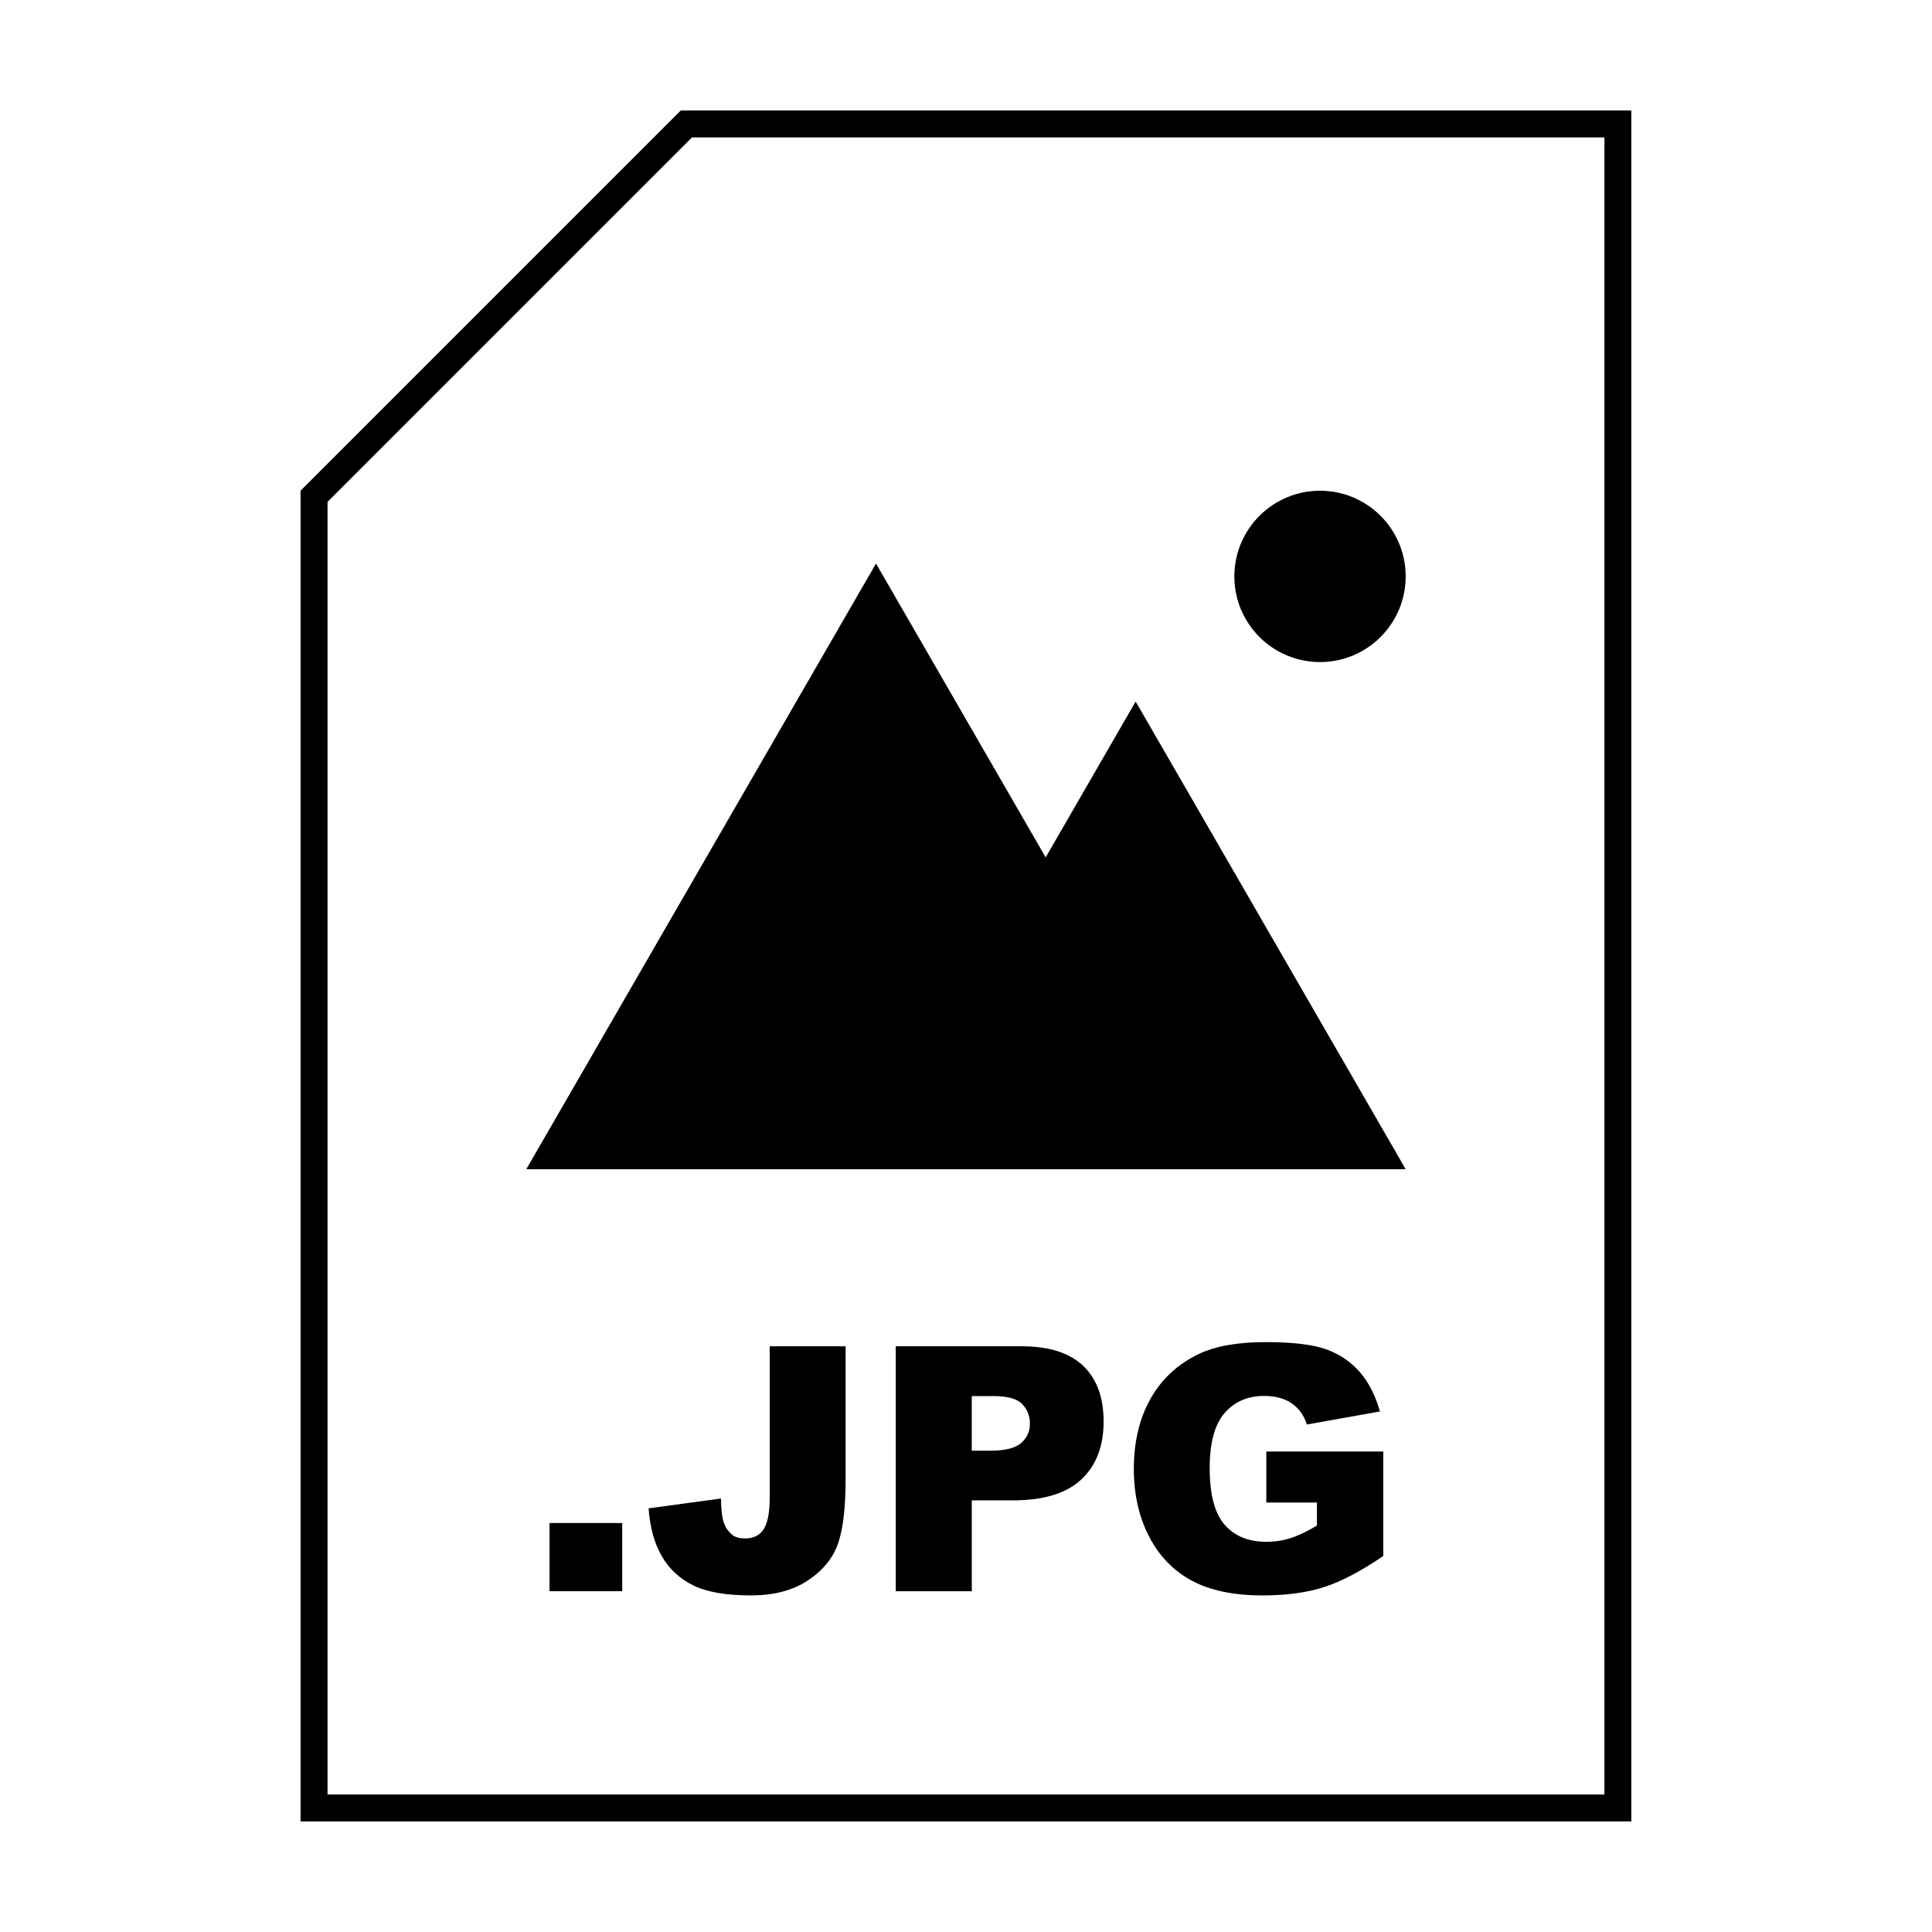 <?xml version="1.0" encoding="UTF-8"?>
<!-- Uploaded to: ICON Repo, www.iconrepo.com, Generator: ICON Repo Mixer Tools -->
<svg fill="#000000" width="800px" height="800px" version="1.1" viewBox="144 144 512 512" xmlns="http://www.w3.org/2000/svg">
 <g>
  <path d="m569.19 180.42v439.14l-338.39 0.004v-342.57l96.582-96.582h241.8m7.141-7.137h-251.91l-100.76 100.76v352.67h352.67z"/>
  <path d="m289.63 547.62h19.262v18.066h-19.262z"/>
  <path d="m347.99 500.78h20.102v35.266c0 7.406-0.656 13.039-1.969 16.902-1.316 3.863-3.953 7.141-7.926 9.824-3.969 2.68-9.055 4.027-15.254 4.027-6.555 0-11.633-0.887-15.23-2.656s-6.383-4.363-8.348-7.769c-1.965-3.414-3.125-7.629-3.477-12.645l19.176-2.613c0.031 2.863 0.281 4.988 0.75 6.379 0.469 1.391 1.27 2.508 2.394 3.367 0.766 0.559 1.859 0.84 3.273 0.84 2.242 0 3.891-0.832 4.938-2.5s1.57-4.481 1.57-8.43z"/>
  <path d="m381.38 500.78h33.344c7.262 0 12.699 1.727 16.324 5.18 3.613 3.457 5.422 8.367 5.422 14.746 0 6.555-1.969 11.672-5.914 15.367-3.934 3.688-9.961 5.535-18.047 5.535h-10.977v24.086h-20.148zm20.145 27.672h4.918c3.871 0 6.586-0.672 8.148-2.012s2.344-3.062 2.344-5.16c0-2.035-0.68-3.762-2.035-5.18-1.355-1.414-3.906-2.125-7.656-2.125h-5.715z"/>
  <path d="m479.59 542.18v-13.508h30.996v27.676c-5.934 4.047-11.184 6.797-15.738 8.262-4.566 1.457-9.969 2.191-16.234 2.191-7.703 0-13.984-1.316-18.836-3.941-4.863-2.625-8.625-6.539-11.297-11.734s-4.004-11.16-4.004-17.891c0-7.082 1.461-13.246 4.383-18.484s7.203-9.219 12.844-11.934c4.398-2.098 10.316-3.144 17.754-3.144 7.176 0 12.535 0.648 16.098 1.949 3.551 1.301 6.504 3.316 8.855 6.047 2.344 2.731 4.106 6.191 5.289 10.383l-19.352 3.457c-0.797-2.449-2.144-4.324-4.055-5.621-1.898-1.301-4.328-1.949-7.281-1.949-4.398 0-7.898 1.531-10.52 4.578-2.609 3.059-3.914 7.891-3.914 14.504 0 7.027 1.32 12.047 3.965 15.055 2.637 3.012 6.324 4.516 11.043 4.516 2.242 0 4.383-0.324 6.418-0.973 2.035-0.648 4.367-1.758 6.996-3.32v-6.109l-13.41-0.004z"/>
  <path d="m376.15 293.34-92.676 160.51h185.35z"/>
  <path d="m444.96 329.91-71.559 123.94h143.12z"/>
  <path d="m516.52 296.75c0 12.539-10.164 22.703-22.699 22.703-12.539 0-22.703-10.164-22.703-22.703 0-12.535 10.164-22.699 22.703-22.699 12.535 0 22.699 10.164 22.699 22.699"/>
 </g>
</svg>